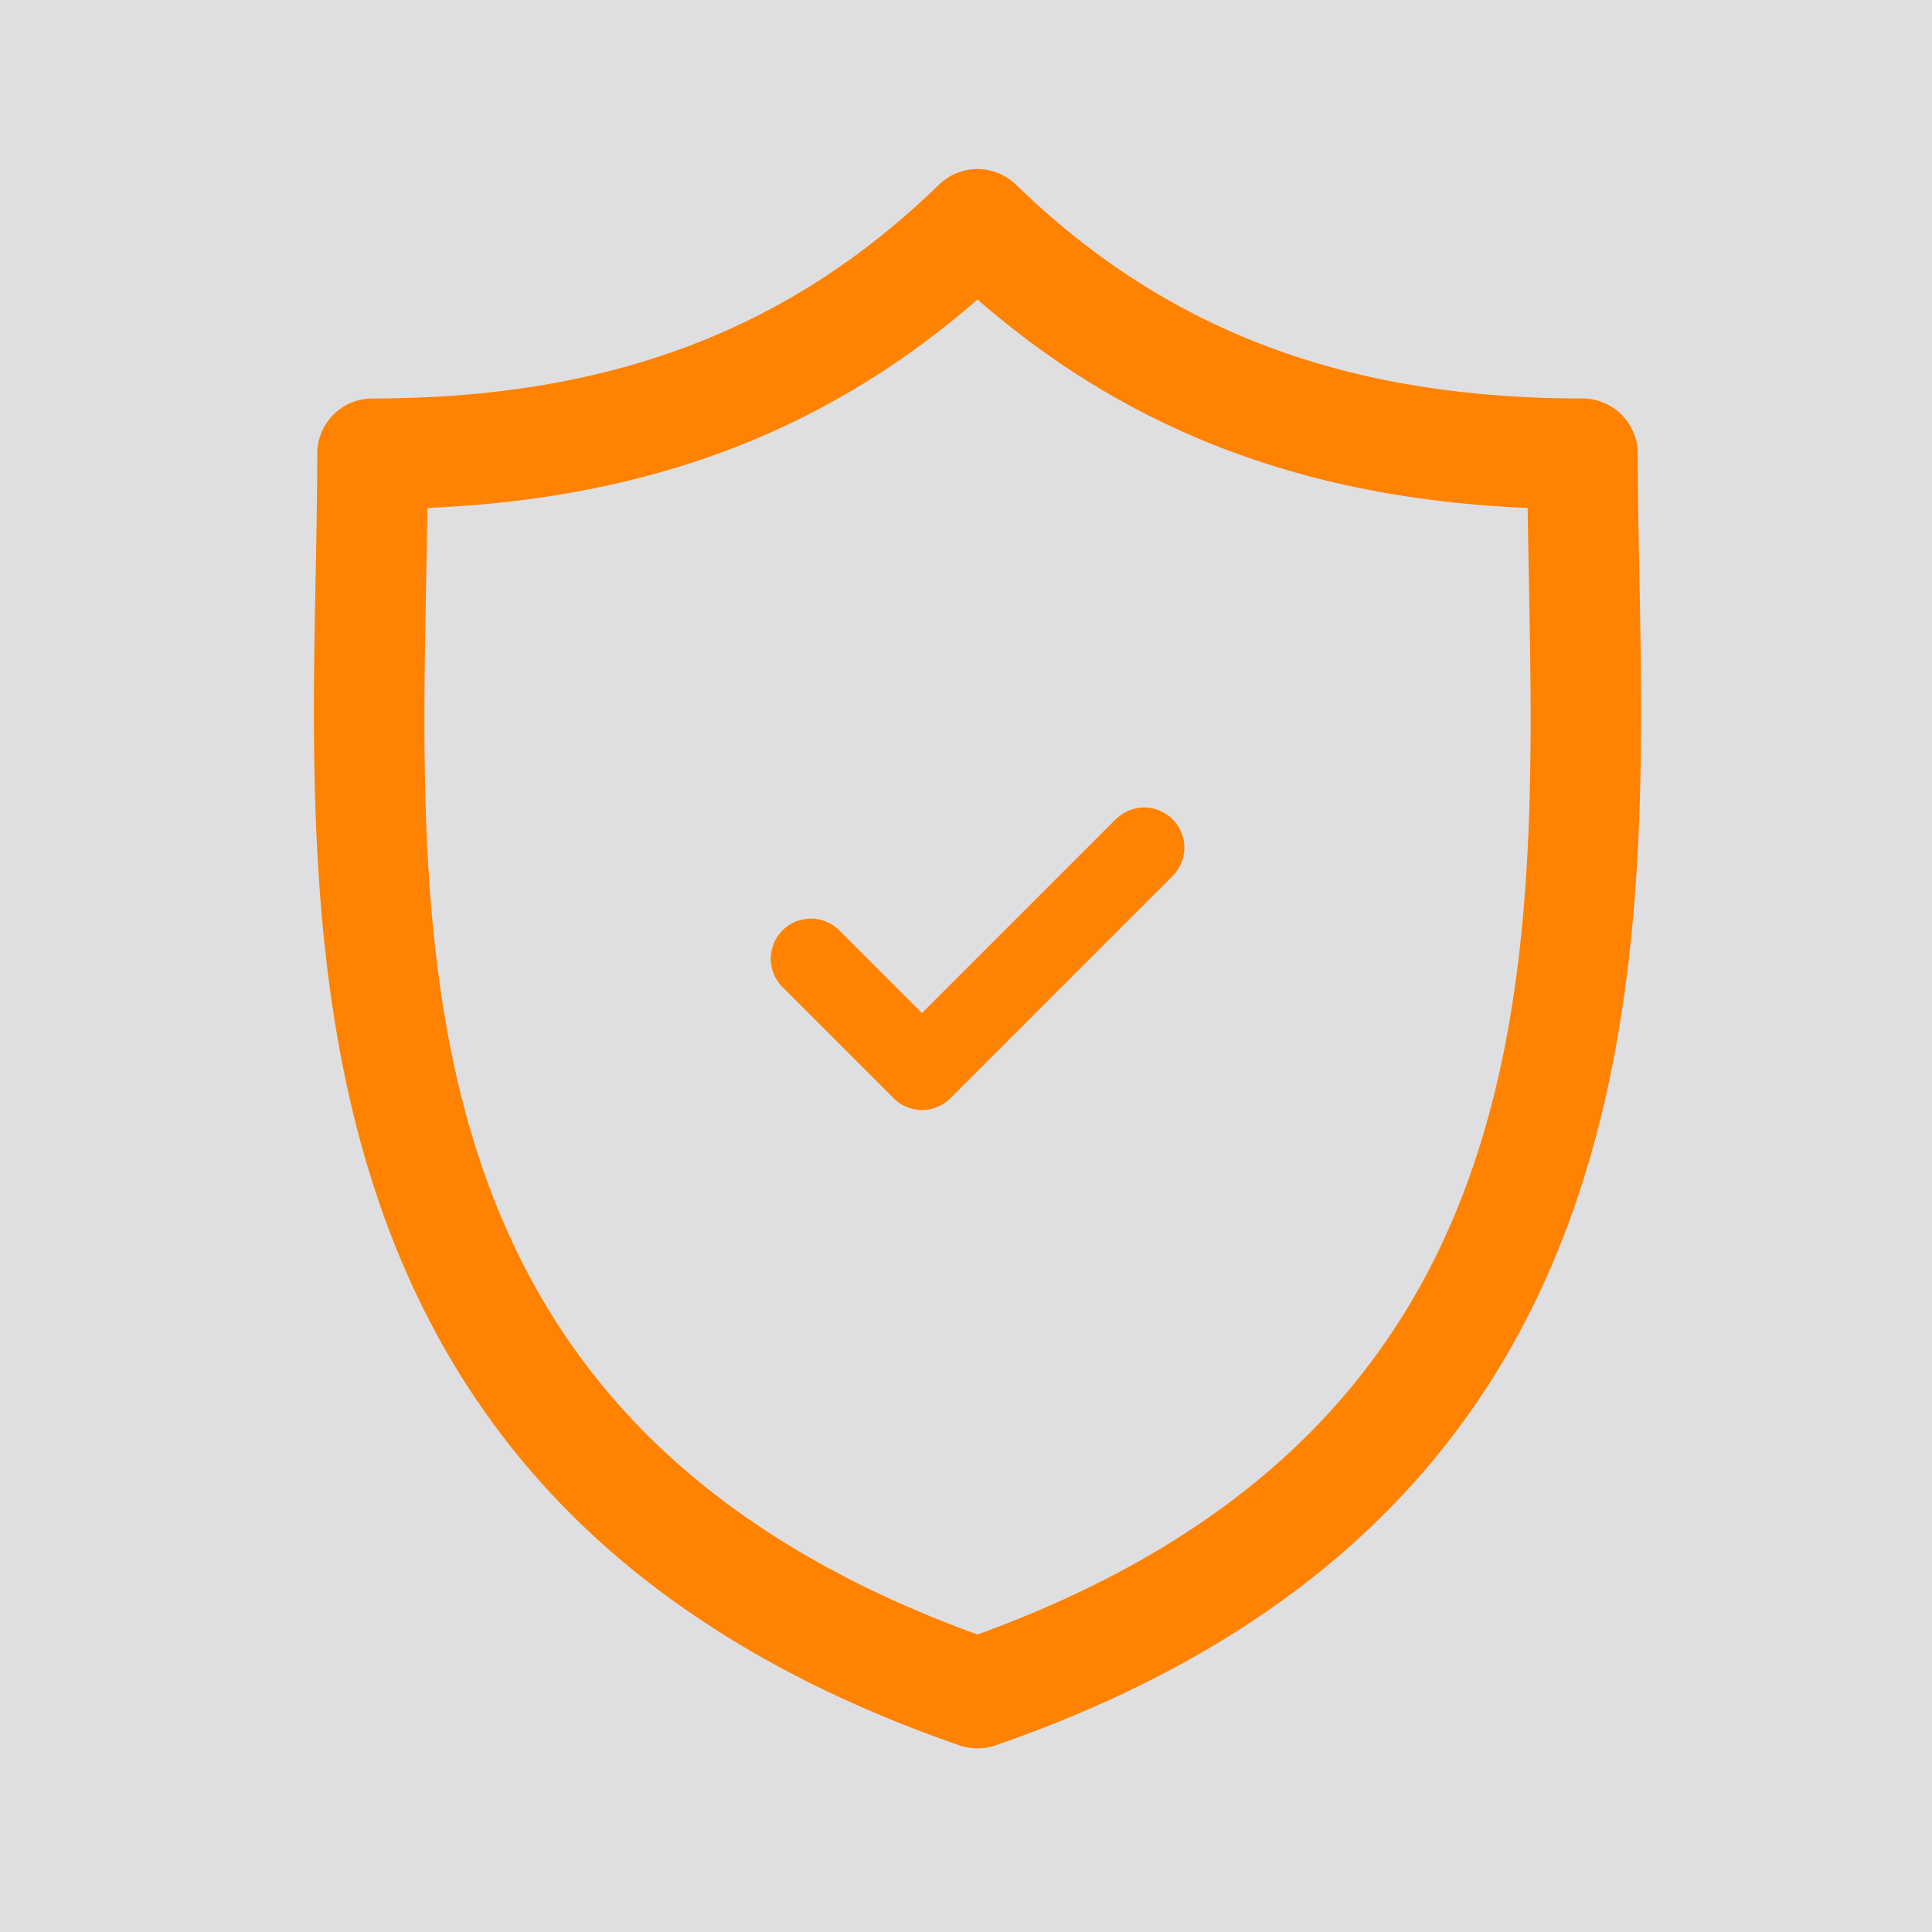 <svg xmlns="http://www.w3.org/2000/svg" width="80" height="80" viewBox="0 0 80 80">
  <g id="Group_425" data-name="Group 425" transform="translate(-1213 -3137)">
    <rect id="Rectangle_18519" data-name="Rectangle 18519" width="80" height="80" transform="translate(1213 3137)" fill="#dfdfe2"/>
    <g id="_8127673981537184110" data-name="8127673981537184110" transform="translate(1219.611 3144)">
      <path id="Path_604" data-name="Path 604" d="M61.272,16.839c-.034-1.766-.066-3.434-.066-5.047A2.289,2.289,0,0,0,58.917,9.5C49.127,9.5,41.673,6.689,35.46.648a2.289,2.289,0,0,0-3.192,0C26.056,6.689,18.6,9.5,8.814,9.5a2.289,2.289,0,0,0-2.289,2.289c0,1.614-.032,3.283-.066,5.049-.314,16.432-.744,38.936,26.655,48.433a2.286,2.286,0,0,0,1.5,0C62.015,55.776,61.586,33.271,61.272,16.839ZM33.865,60.682c-23.5-8.536-23.143-27.235-22.827-43.754.019-.991.037-1.952.05-2.894,9.169-.387,16.5-3.165,22.777-8.633,6.277,5.468,13.61,8.246,22.78,8.633.013.942.031,1.9.05,2.893C57.009,33.445,57.364,52.145,33.865,60.682Z" transform="translate(0 0)" fill="#ff8200"/>
      <path id="Path_605" data-name="Path 605" d="M39.861,29.939l-8.022,8.022-3.423-3.423a1.662,1.662,0,0,0-2.35,2.351l4.6,4.6a1.662,1.662,0,0,0,2.35,0l9.2-9.2a1.662,1.662,0,1,0-2.35-2.351Z" transform="translate(-0.273 -3.013)" fill="#ff8200"/>
    </g>
  </g>
</svg>
